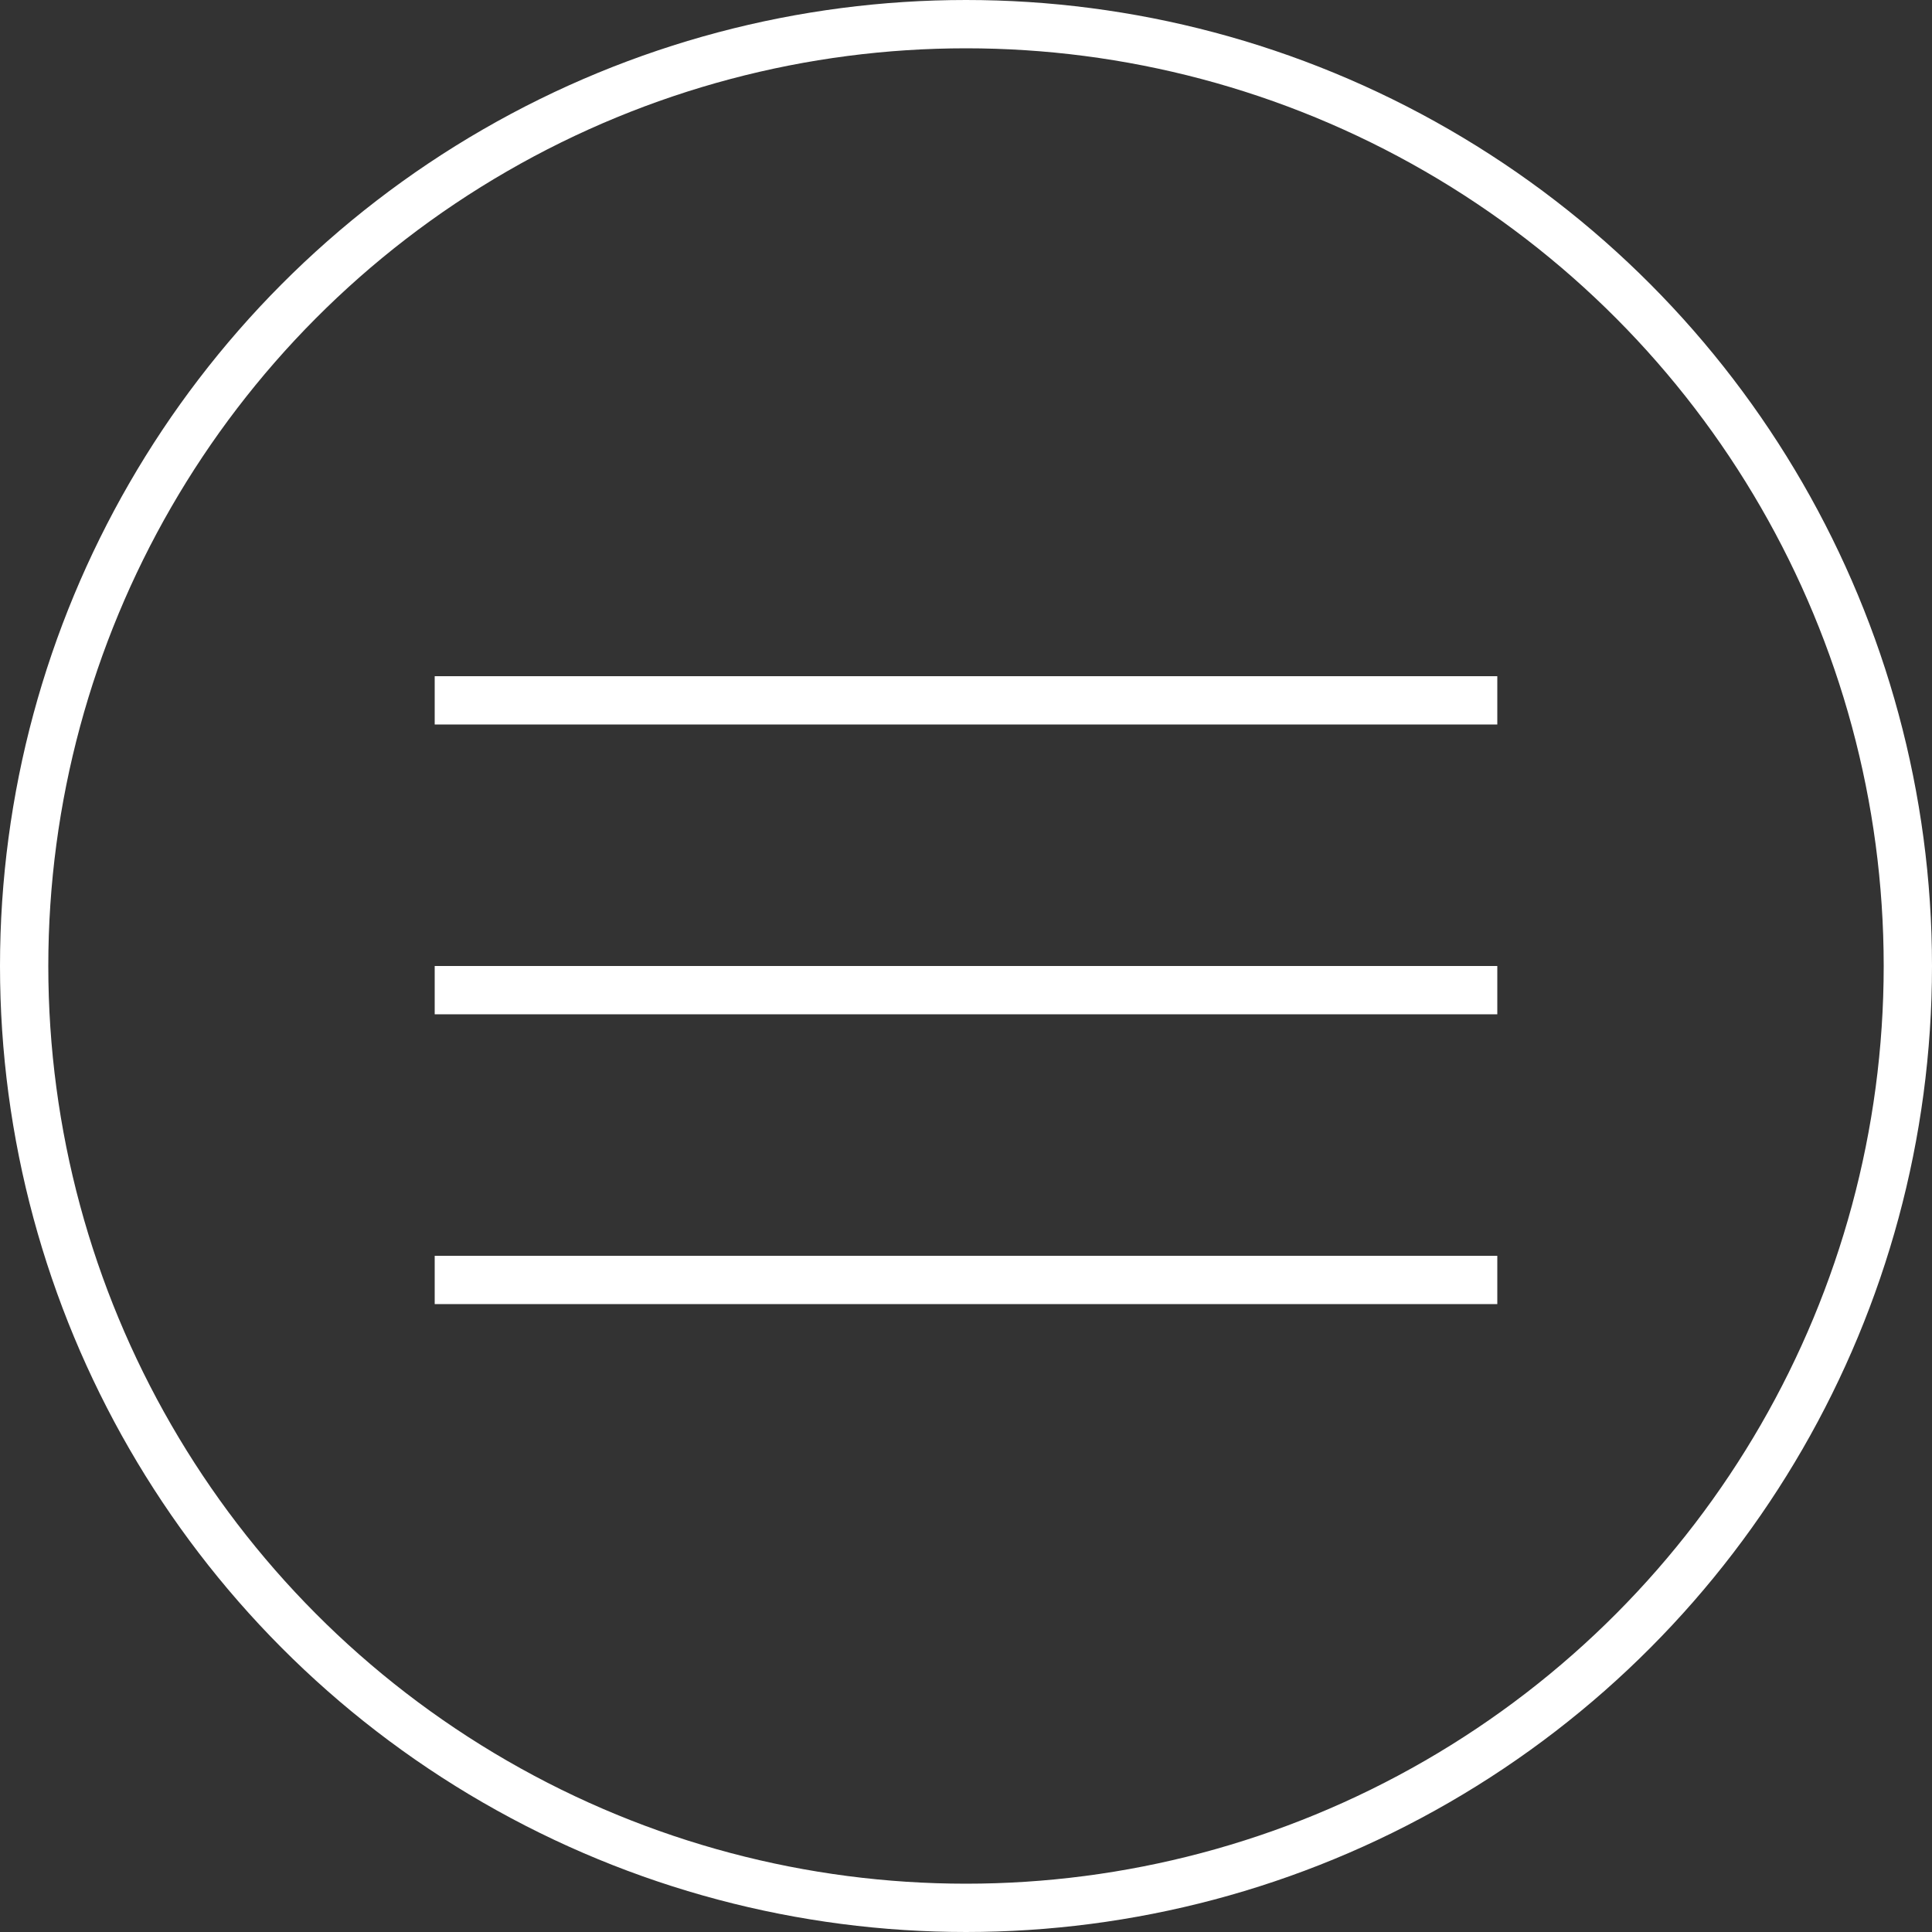 <?xml version="1.0" encoding="UTF-8"?> <svg xmlns="http://www.w3.org/2000/svg" width="40" height="40" viewBox="0 0 40 40" fill="none"><rect x="0" y="0" width="40" height="40" fill="#333333" stroke="none"/> <line x1="9" y1="14.5" x2="31" y2="14.5" stroke="white"></line> <line x1="9" y1="20.5" x2="31" y2="20.5" stroke="white"></line> <line x1="9" y1="26.5" x2="31" y2="26.5" stroke="white"></line> <circle cx="20" cy="20" r="19.5" stroke="white"></circle> </svg> 